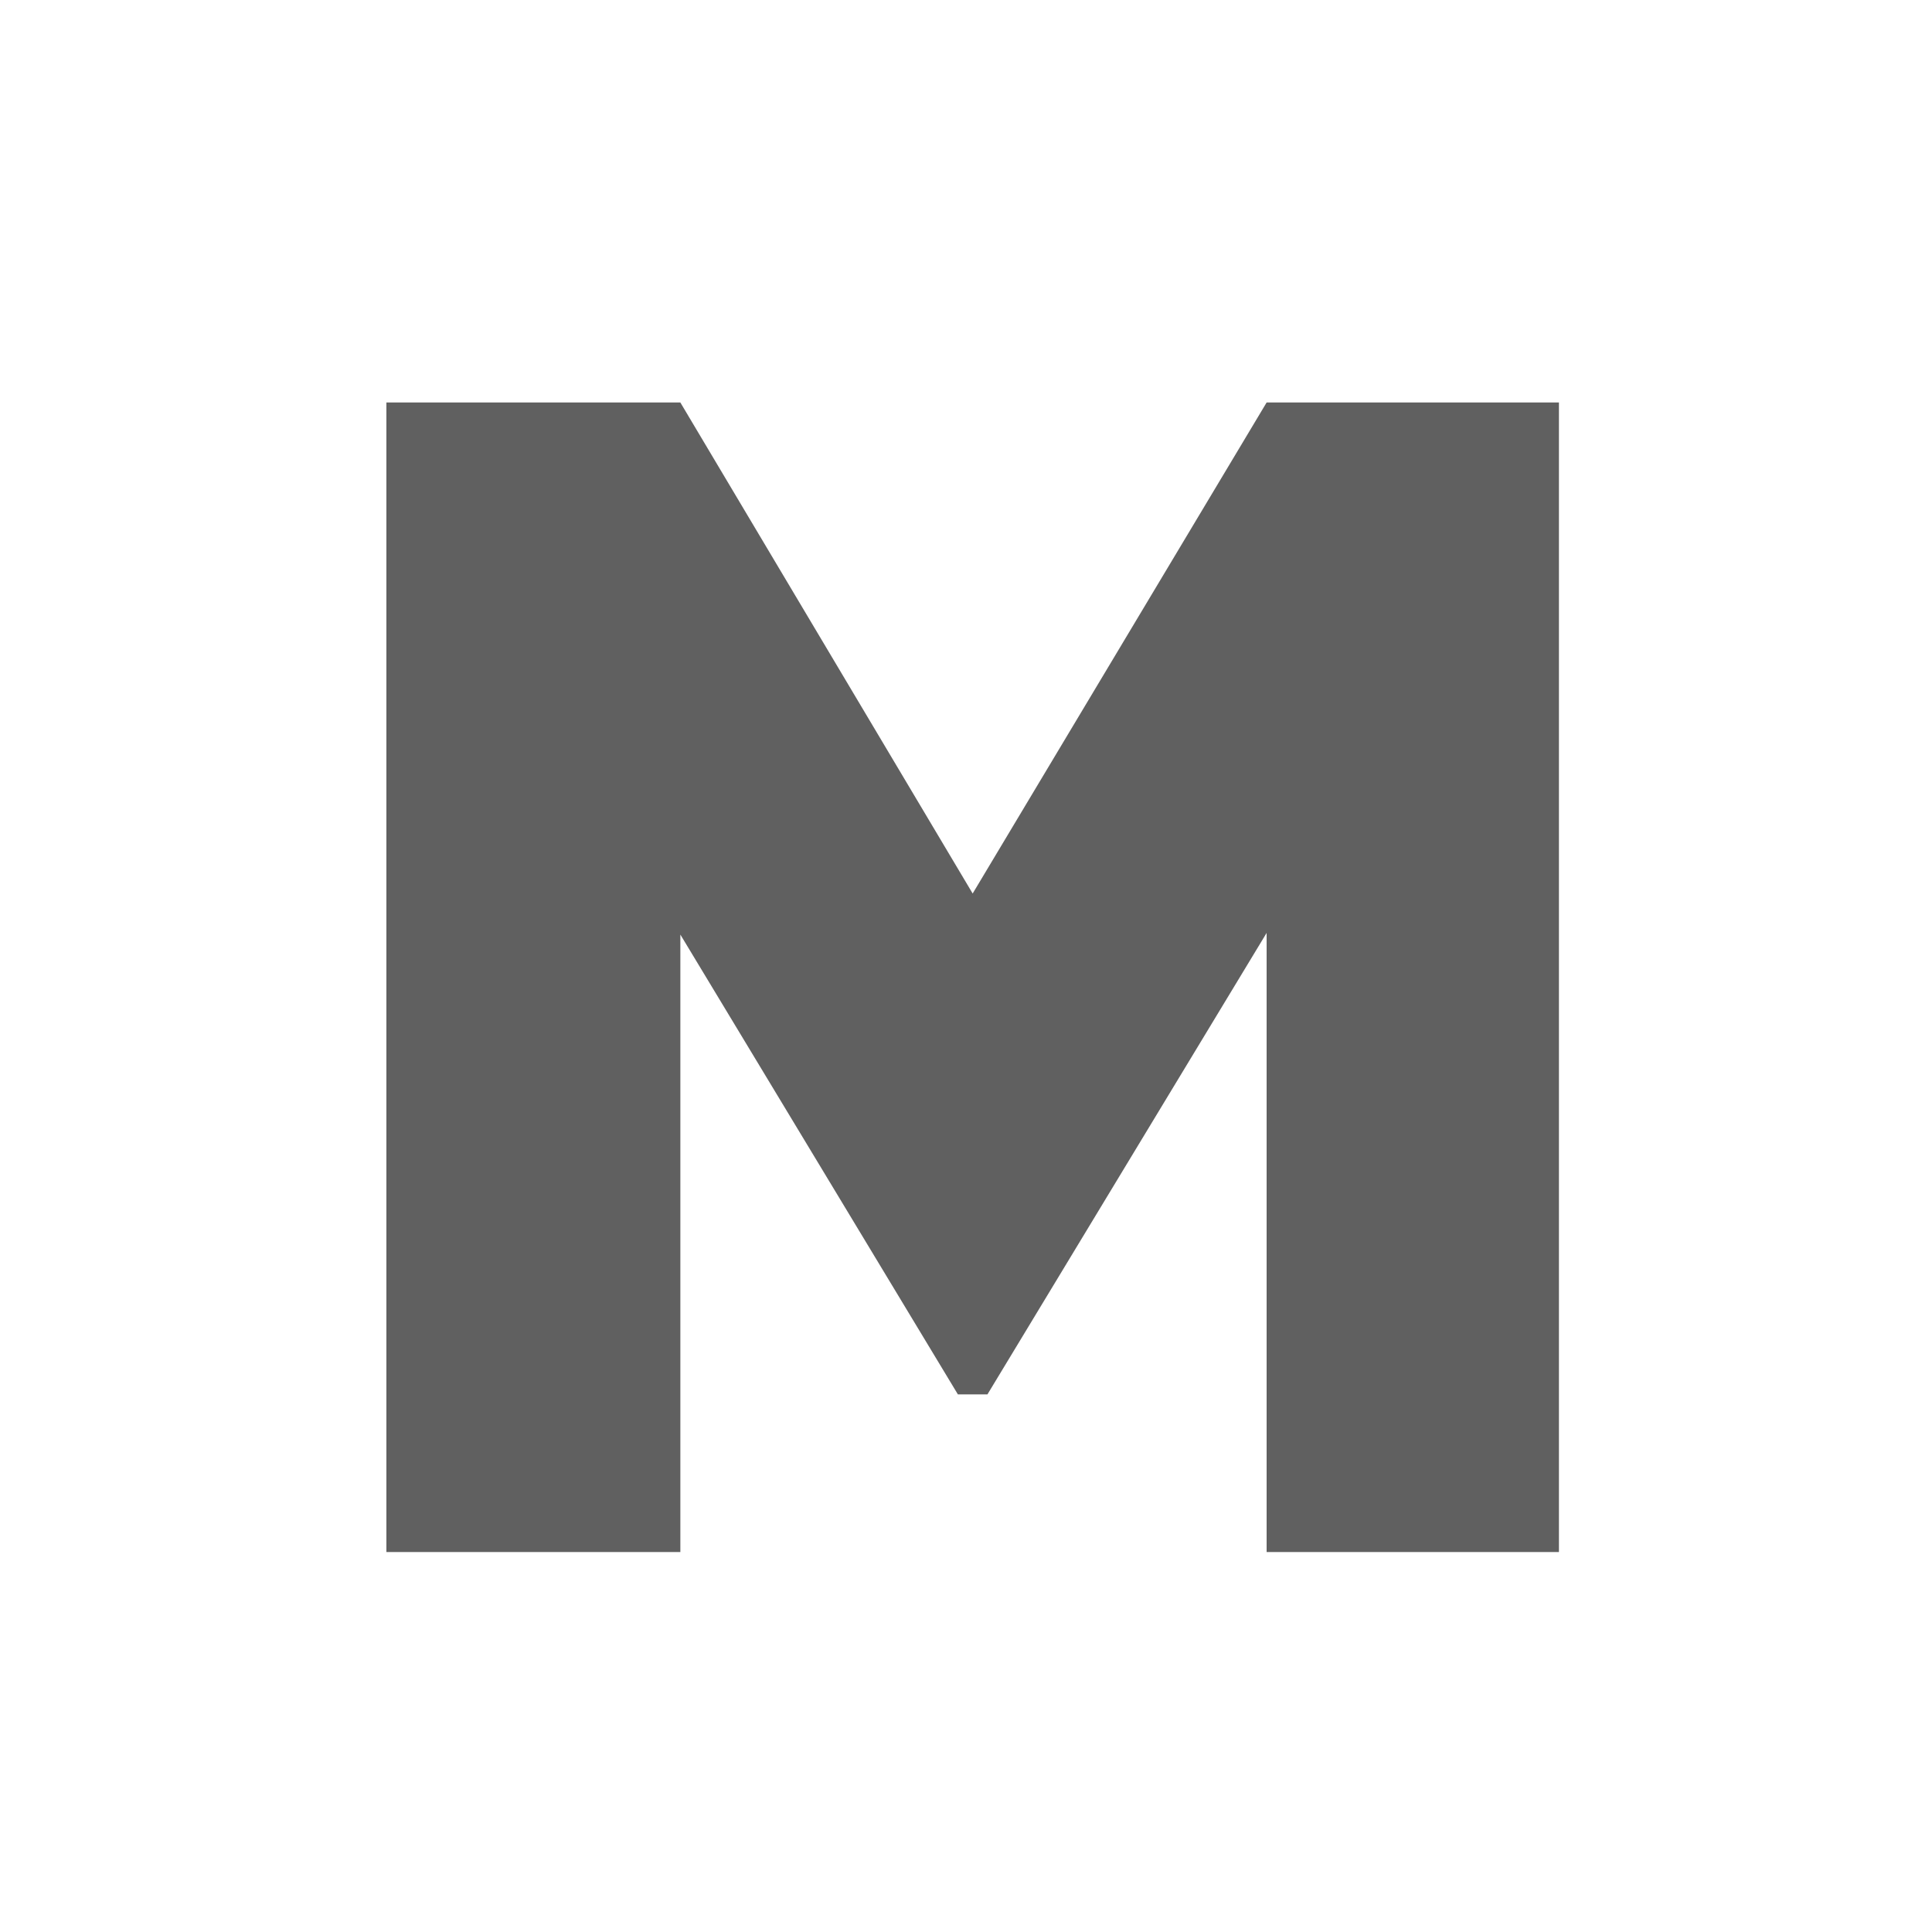 <?xml version="1.0" encoding="UTF-8"?>
<svg width="120px" height="120px" viewBox="0 0 120 120" version="1.1" xmlns="http://www.w3.org/2000/svg" xmlns:xlink="http://www.w3.org/1999/xlink">
    <rect x="0" y="0" width="120" height="120" fill="#808080" stroke="none"/>
    <title>1E0A3CDF-618C-4802-A567-E0EC291C14EF</title>
    <g id="Page-1" stroke="none" stroke-width="1" fill="none" fill-rule="evenodd">
        <g id="Črke" transform="translate(-316, -377)">
            <g id="M_neg" transform="translate(316, 377)">
                <rect id="Rectangle-Copy-2" fill="#000000" opacity="0.25" x="9" y="9" width="102" height="102"></rect>
                <path d="M120,0 L120,120 L0,120 L0,0 L120,0 Z M42.258,25 L24,25 L24,96.4 L42.258,96.4 L42.258,58.048 L59.496,86.608 L61.332,86.608 L78.672,57.946 L78.672,96.4 L96.828,96.4 L96.828,25 L78.672,25 L60.414,55.498 L42.258,25 Z" id="Combined-Shape" fill="#FFFFFF"></path>
            </g>
        </g>
    </g>
</svg>